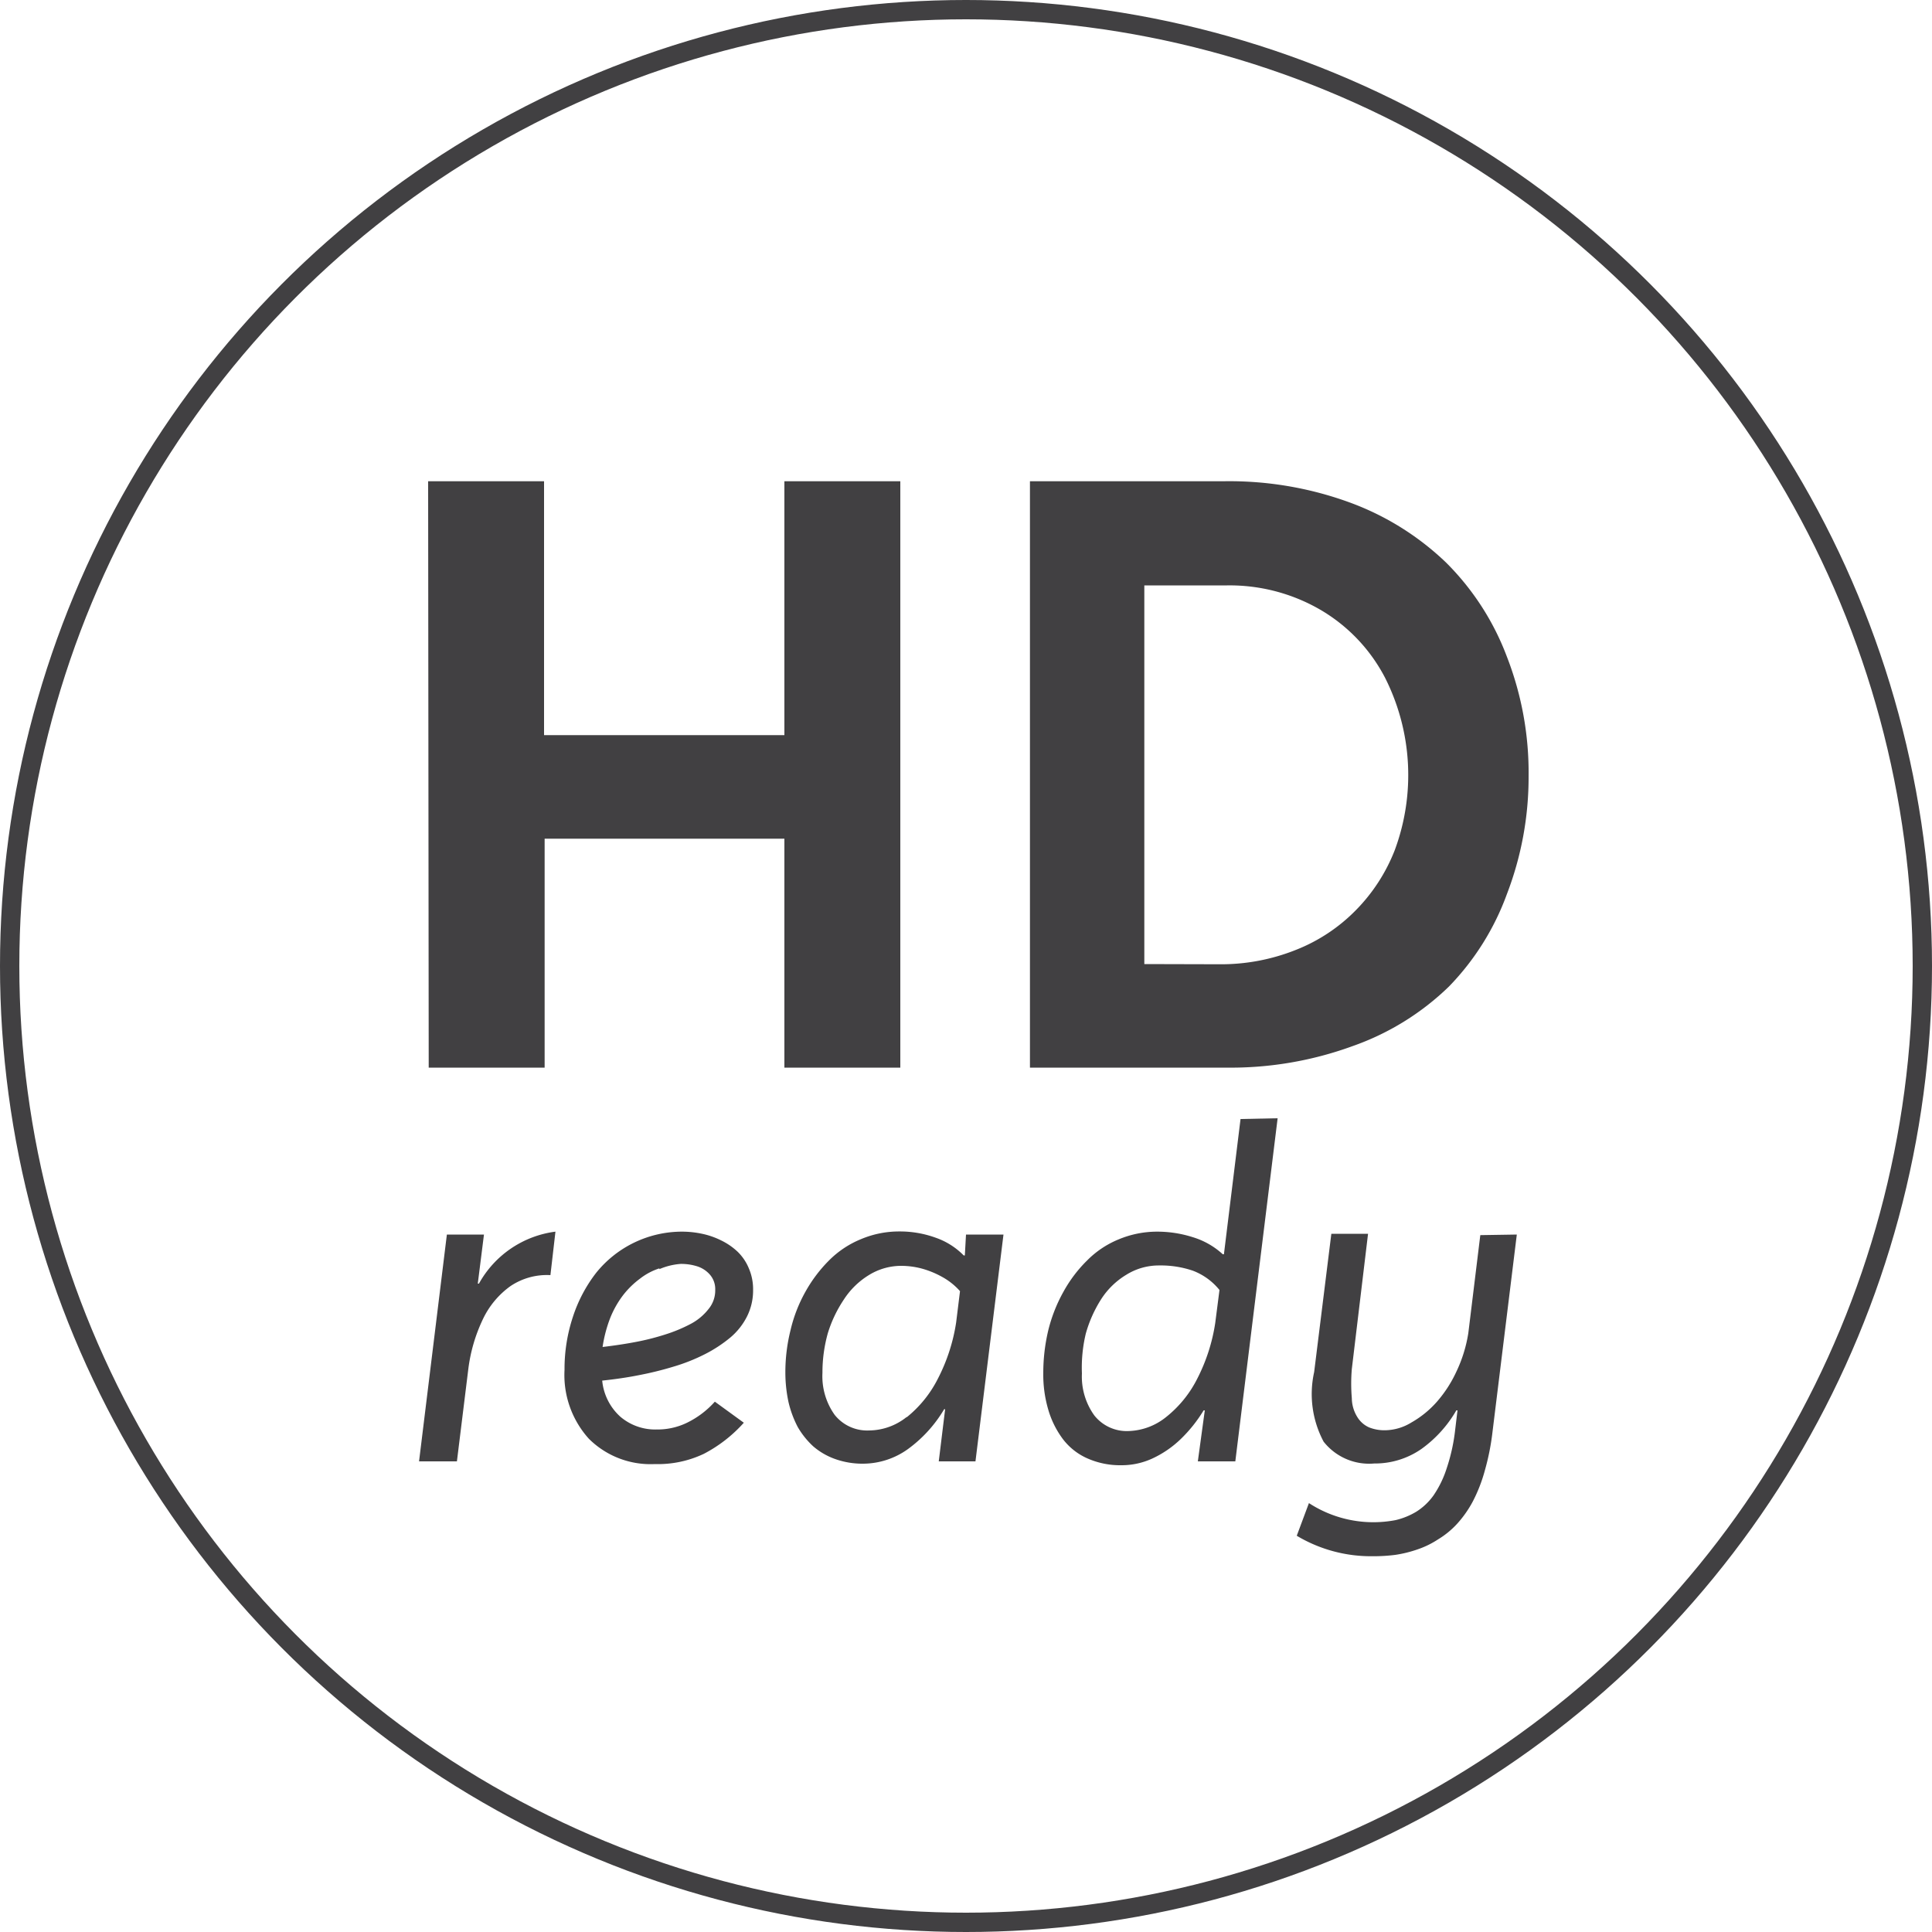 <svg xmlns="http://www.w3.org/2000/svg" viewBox="0 0 100 100"><defs><style>.cls-1{fill:none;stroke:#414042;stroke-miterlimit:10;}.cls-2{fill:#414042;}</style></defs><g id="Layer_2" data-name="Layer 2"><g id="Layer_1-2" data-name="Layer 1"><circle class="cls-1" cx="50" cy="50" r="49.5"/><path class="cls-2" d="M22.16,24.91h6V38.05H40.6V24.91h6V55.26h-6V43.41H28.19V55.26h-6Z"/><path class="cls-2" d="M53.31,24.91h10A18.14,18.14,0,0,1,69.84,26a14.29,14.29,0,0,1,5,3.11A13.63,13.63,0,0,1,78,34a16.55,16.55,0,0,1,1.12,6.17A16.87,16.87,0,0,1,78,46.27,13.48,13.48,0,0,1,75,51.06,13.63,13.63,0,0,1,70,54.15a18.39,18.39,0,0,1-6.54,1.11H53.31Zm9.78,25a10.44,10.44,0,0,0,4-.75,8.91,8.91,0,0,0,3.1-2.06,9.16,9.16,0,0,0,2-3.09,11.17,11.17,0,0,0-.5-8.93,8.74,8.74,0,0,0-3.35-3.52,9.36,9.36,0,0,0-4.83-1.26H59.23V49.9Z"/><path class="cls-2" d="M28.75,63.75,28.49,66a3.38,3.38,0,0,0-2.07.57A4.44,4.44,0,0,0,25,68.27a8.38,8.38,0,0,0-.76,2.59l-.59,4.78H21.69L23.13,63.9h1.92l-.32,2.54h.06A5.3,5.3,0,0,1,28.75,63.75Z"/><path class="cls-2" d="M35.54,73.65A4.67,4.67,0,0,0,37,72.55l1.5,1.09a7.28,7.28,0,0,1-2.07,1.61,5.54,5.54,0,0,1-2.54.53,4.52,4.52,0,0,1-3.41-1.31,4.92,4.92,0,0,1-1.26-3.57,8.57,8.57,0,0,1,.43-2.73,7.51,7.51,0,0,1,1.2-2.28,5.71,5.71,0,0,1,4.49-2.14,5.05,5.05,0,0,1,1,.11,4.11,4.11,0,0,1,1,.35,3.39,3.39,0,0,1,.84.58,2.55,2.55,0,0,1,.58.86,2.72,2.72,0,0,1,.22,1.11,3,3,0,0,1-.31,1.37,3.46,3.46,0,0,1-.88,1.11,7.11,7.11,0,0,1-1.3.85,9.5,9.5,0,0,1-1.64.65,17.28,17.28,0,0,1-1.79.44c-.6.12-1.23.21-1.89.28l0,0a2.88,2.88,0,0,0,.94,1.87,2.78,2.78,0,0,0,1.88.66A3.49,3.49,0,0,0,35.54,73.65Zm-1.41-8a3.26,3.26,0,0,0-1,.53,4.46,4.46,0,0,0-.88.86,5,5,0,0,0-.67,1.19,6.93,6.93,0,0,0-.39,1.49l0,0c.58-.07,1.13-.15,1.66-.25a12.7,12.7,0,0,0,1.56-.39,7.85,7.85,0,0,0,1.35-.56,2.86,2.86,0,0,0,.91-.76,1.51,1.51,0,0,0,.35-1,1.14,1.14,0,0,0-.28-.79,1.46,1.46,0,0,0-.67-.43,2.75,2.75,0,0,0-.84-.12A3.41,3.41,0,0,0,34.13,65.69Z"/><path class="cls-2" d="M51.94,63.9,50.49,75.64h-1.9l.33-2.7h-.05A6.89,6.89,0,0,1,47,75a4,4,0,0,1-2.32.76,4.2,4.2,0,0,1-1.45-.24,3.56,3.56,0,0,1-1.14-.66,4.25,4.25,0,0,1-.8-1,5.44,5.44,0,0,1-.48-1.3,7.36,7.36,0,0,1-.16-1.51,9,9,0,0,1,.27-2.21,7.57,7.57,0,0,1,.78-2,7.34,7.34,0,0,1,1.22-1.61,5,5,0,0,1,1.64-1.09,5.07,5.07,0,0,1,2-.4,5.42,5.42,0,0,1,1.86.32,3.75,3.75,0,0,1,1.46.92h.06L50,63.9Zm-5,9.45a6.07,6.07,0,0,0,1.61-2,9.41,9.41,0,0,0,.94-2.9l.2-1.62a3.45,3.45,0,0,0-.93-.74,4.7,4.7,0,0,0-1.09-.44,4.19,4.19,0,0,0-1-.13,3.19,3.19,0,0,0-1.7.48,4.08,4.08,0,0,0-1.29,1.26A6.62,6.62,0,0,0,42.85,69a7.53,7.53,0,0,0-.28,2.06,3.44,3.44,0,0,0,.63,2.17,2.15,2.15,0,0,0,1.79.81A3.15,3.15,0,0,0,46.92,73.35Z"/><path class="cls-2" d="M66.13,57.88,63.94,75.64H62L62.36,73H62.3a7.42,7.42,0,0,1-1.19,1.49,5.35,5.35,0,0,1-1.46,1,3.8,3.8,0,0,1-1.61.35,4.18,4.18,0,0,1-1.77-.36,3.23,3.23,0,0,1-1.26-1,4.75,4.75,0,0,1-.75-1.51A6.42,6.42,0,0,1,54,71.06a9.54,9.54,0,0,1,.26-2.21,8,8,0,0,1,.79-2,7,7,0,0,1,1.22-1.61,4.91,4.91,0,0,1,1.63-1.09,5.16,5.16,0,0,1,2-.4,6.06,6.06,0,0,1,1.85.29,4,4,0,0,1,1.54.88h.06l.86-7ZM60.34,73.36a5.94,5.94,0,0,0,1.63-2,9.37,9.37,0,0,0,.93-2.88l.22-1.71a3.25,3.25,0,0,0-1.38-1A5.15,5.15,0,0,0,60,65.5a3.17,3.17,0,0,0-1.7.48A4,4,0,0,0,57,67.24a6.63,6.63,0,0,0-.8,1.79A7.54,7.54,0,0,0,56,71.09a3.44,3.44,0,0,0,.64,2.17,2.14,2.14,0,0,0,1.79.81A3.24,3.24,0,0,0,60.34,73.36Z"/><path class="cls-2" d="M78.51,63.9,77.25,74.13a12.54,12.54,0,0,1-.4,2,8,8,0,0,1-.61,1.57,5.72,5.72,0,0,1-.81,1.16,4.46,4.46,0,0,1-1,.82,4.62,4.62,0,0,1-1.07.52,6.31,6.31,0,0,1-1.14.28,9,9,0,0,1-1.2.07,7.47,7.47,0,0,1-3.9-1.06l.63-1.69a6.11,6.11,0,0,0,4.49.88,3.75,3.75,0,0,0,1.06-.43,3.16,3.16,0,0,0,.9-.85,5.37,5.37,0,0,0,.68-1.4,9.59,9.59,0,0,0,.44-2l.12-1h-.06A6.38,6.38,0,0,1,73.57,75a4.21,4.21,0,0,1-2.44.75,3,3,0,0,1-2.62-1.13,5.24,5.24,0,0,1-.49-3.6l.89-7.16h1.9l-.84,7a8.93,8.93,0,0,0,0,1.51,1.88,1.88,0,0,0,.3,1,1.36,1.36,0,0,0,.59.51,2.15,2.15,0,0,0,.85.15,2.67,2.67,0,0,0,1.34-.4,5.13,5.13,0,0,0,1.31-1.06A6.49,6.49,0,0,0,75.38,71,7.22,7.22,0,0,0,76,69l.62-5.07Z"/></g></g></svg>